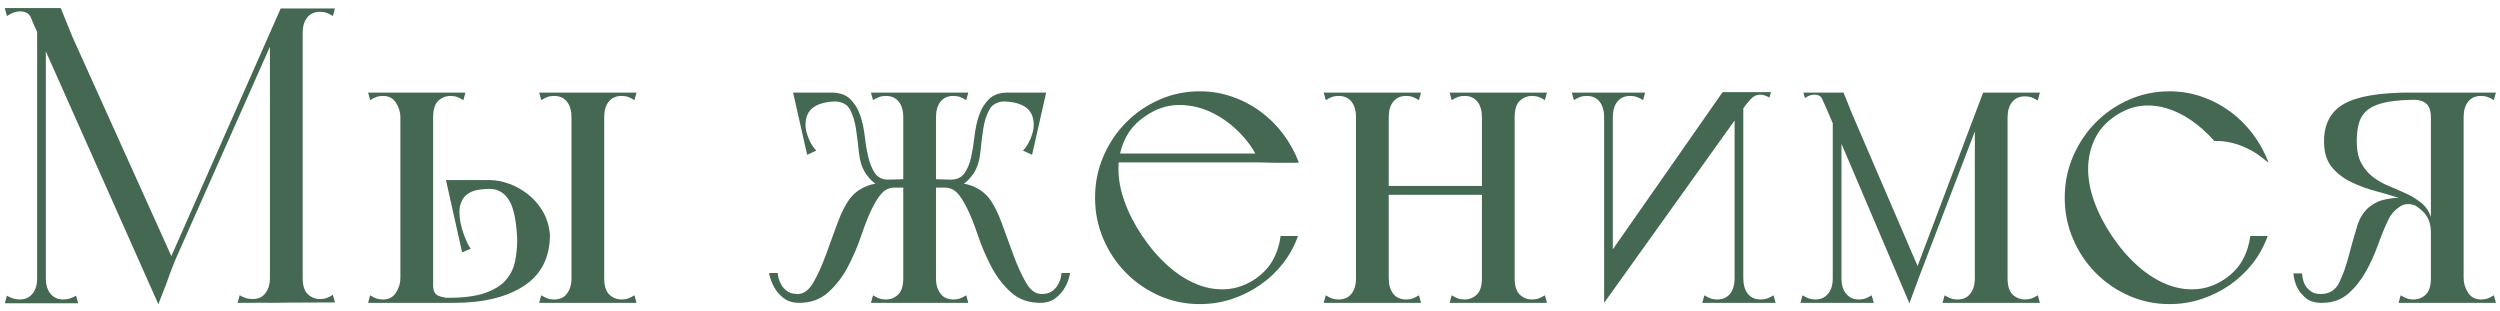 <?xml version="1.0" encoding="UTF-8"?> <svg xmlns="http://www.w3.org/2000/svg" width="281" height="35" viewBox="0 0 281 35" fill="none"> <path d="M6.828 0.904H0.542L0.775 1.802C1.024 1.645 1.264 1.519 1.497 1.424C1.73 1.33 1.985 1.282 2.265 1.282C2.886 1.282 3.289 1.519 3.476 1.991C3.662 2.464 3.926 3.063 4.267 3.788L17.815 34.229C17.753 34.323 17.815 34.134 18.002 33.661C18.188 33.189 18.405 32.637 18.654 32.007C18.901 31.282 19.212 30.447 19.584 29.502L8.131 4.119L6.828 0.904ZM31.55 0.951L18.421 30.683L19.072 30.636L32.248 0.951H31.55ZM30.34 34.04L34.017 33.992V0.951H31.969L30.34 4.402L30.34 34.04ZM30.34 3.74C30.34 3.866 30.534 3.961 30.922 4.024C31.309 4.087 31.729 4.118 32.178 4.118C32.629 4.118 33.048 4.087 33.436 4.024C33.824 3.961 34.017 3.866 34.017 3.74L34.017 0.951L30.34 3.74ZM26.708 34.04L37.649 33.992L37.416 33.141C37.168 33.299 36.936 33.417 36.718 33.496C36.501 33.575 36.252 33.614 35.973 33.614C35.446 33.614 34.988 33.433 34.6 33.07C34.212 32.708 34.017 32.086 34.017 31.203C34.017 30.762 33.839 30.573 33.482 30.636C33.125 30.699 32.683 30.81 32.155 30.967C31.659 30.81 31.232 30.699 30.875 30.636C30.518 30.573 30.34 30.762 30.34 31.203C30.34 31.613 30.293 31.96 30.2 32.244C30.107 32.527 29.983 32.764 29.828 32.952C29.641 33.205 29.424 33.378 29.176 33.472C28.928 33.567 28.664 33.614 28.384 33.614C28.105 33.614 27.857 33.575 27.639 33.504C27.422 33.433 27.189 33.331 26.941 33.189L26.708 34.04ZM37.416 1.802L37.649 0.951H31.783L30.34 3.74C30.34 3.866 30.534 3.961 30.922 4.024C31.309 4.087 31.729 4.118 32.178 4.118C32.629 4.118 33.048 4.087 33.436 4.024C33.824 3.961 34.017 3.866 34.017 3.74C34.017 2.984 34.188 2.393 34.529 1.968C34.871 1.542 35.352 1.329 35.973 1.329C36.252 1.329 36.5 1.369 36.718 1.448C36.935 1.526 37.168 1.645 37.416 1.802ZM4.174 0.904V34.087H5.152V0.904H4.174ZM0.542 34.087H5.105V31.203C4.919 31.078 4.764 30.983 4.639 30.92C4.515 30.857 4.407 30.841 4.314 30.872C4.221 30.904 4.174 31.03 4.174 31.251C4.174 31.66 4.127 32.007 4.034 32.291C3.941 32.575 3.817 32.81 3.662 32.999C3.445 33.252 3.22 33.425 2.987 33.52C2.754 33.614 2.498 33.661 2.218 33.661C1.939 33.661 1.691 33.622 1.474 33.551C1.256 33.48 1.024 33.378 0.775 33.236L0.542 34.087ZM8.783 34.087L8.551 33.236C8.302 33.378 8.069 33.481 7.852 33.551C7.635 33.622 7.386 33.661 7.107 33.661C6.828 33.661 6.572 33.614 6.339 33.52C6.106 33.425 5.881 33.252 5.664 33C5.508 32.81 5.384 32.575 5.291 32.291C5.198 32.007 5.152 31.66 5.152 31.251C5.152 31.03 5.105 30.904 5.012 30.873C4.919 30.841 4.81 30.857 4.686 30.92C4.562 30.983 4.407 31.078 4.221 31.204V34.087L8.783 34.087Z" fill="#456852"></path> <path d="M48.683 34.04H51.011C54.333 34.04 56.963 33.401 58.903 32.125C60.843 30.849 61.813 28.935 61.813 26.382C61.72 25.374 61.448 24.491 60.998 23.735C60.548 22.979 59.989 22.341 59.322 21.821C58.655 21.301 57.941 20.907 57.18 20.639C56.42 20.371 55.698 20.237 55.015 20.237H50.127L51.942 28.367L52.92 27.942C52.796 27.816 52.672 27.619 52.548 27.351C52.424 27.083 52.307 26.808 52.199 26.524C52.09 26.24 51.997 25.956 51.919 25.673C51.842 25.389 51.788 25.169 51.756 25.012C51.601 24.16 51.601 23.483 51.756 22.979C51.912 22.474 52.16 22.096 52.501 21.844C52.843 21.592 53.238 21.427 53.688 21.348C54.139 21.269 54.581 21.23 55.016 21.23C55.946 21.23 56.676 21.647 57.204 22.483C57.731 23.318 58.042 24.791 58.135 26.902C58.135 27.784 58.049 28.627 57.879 29.431C57.708 30.235 57.351 30.936 56.808 31.534C56.265 32.133 55.481 32.606 54.456 32.952C53.432 33.299 52.066 33.472 50.359 33.472C50.018 33.472 49.654 33.394 49.265 33.236C48.877 33.079 48.683 32.685 48.683 32.054C48.59 32.149 48.521 32.299 48.474 32.504C48.427 32.708 48.404 32.929 48.404 33.165C48.404 33.401 48.427 33.606 48.474 33.78C48.521 33.953 48.59 34.04 48.683 34.04ZM45.005 34.04H48.683V10.405H45.005V34.04ZM41.374 34.04H48.683V31.251H45.005C45.005 31.818 44.843 32.362 44.516 32.881C44.19 33.401 43.702 33.661 43.05 33.661C42.771 33.661 42.522 33.622 42.305 33.543C42.088 33.465 41.855 33.346 41.606 33.189L41.374 34.04ZM41.374 10.405L41.606 11.256C41.855 11.099 42.088 10.98 42.305 10.901C42.522 10.823 42.771 10.783 43.05 10.783C43.702 10.783 44.19 11.043 44.516 11.563C44.843 12.083 45.005 12.627 45.005 13.194C45.005 13.635 45.207 13.887 45.611 13.95C46.014 14.014 46.48 14.045 47.007 14.045C47.535 14.045 47.946 14.013 48.241 13.95C48.536 13.887 48.683 13.635 48.683 13.194C48.683 12.311 48.878 11.689 49.265 11.327C49.654 10.965 50.111 10.783 50.639 10.783C50.919 10.783 51.166 10.823 51.384 10.901C51.601 10.98 51.834 11.099 52.082 11.256L52.315 10.405H41.374ZM60.602 10.405L60.835 11.256C61.083 11.099 61.316 10.98 61.533 10.901C61.75 10.823 61.999 10.783 62.278 10.783C62.899 10.783 63.38 10.996 63.721 11.421C64.063 11.847 64.234 12.438 64.234 13.194V31.251C64.234 31.66 64.187 32.007 64.094 32.291C64.001 32.575 63.877 32.81 63.721 33C63.535 33.252 63.318 33.425 63.07 33.52C62.822 33.614 62.558 33.661 62.279 33.661C61.999 33.661 61.751 33.622 61.533 33.543C61.316 33.465 61.083 33.346 60.835 33.189L60.603 34.04H71.543L71.311 33.189C71.063 33.346 70.83 33.465 70.612 33.543C70.395 33.622 70.147 33.661 69.868 33.661C69.34 33.661 68.882 33.481 68.494 33.118C68.106 32.755 67.912 32.133 67.912 31.251V13.194C67.912 12.438 68.083 11.847 68.424 11.421C68.766 10.996 69.246 10.783 69.868 10.783C70.147 10.783 70.395 10.823 70.612 10.901C70.83 10.98 71.063 11.099 71.311 11.256L71.543 10.405H60.602Z" fill="#456852"></path> <path d="M113.306 10.405L112.561 11.398C113.741 11.398 114.64 11.611 115.262 12.036C115.882 12.462 116.192 13.131 116.192 14.045C116.192 14.486 116.076 14.99 115.843 15.557C115.611 16.125 115.323 16.581 114.982 16.928L116.006 17.401L117.59 10.405L113.306 10.405ZM104.46 20.096V21.088H106.881C107.284 21.088 107.703 20.978 108.138 20.757C108.573 20.537 109.007 20.111 109.442 19.481C109.845 18.851 110.094 18.078 110.187 17.165C110.28 16.251 110.388 15.369 110.513 14.518C110.637 13.667 110.87 12.934 111.211 12.32C111.552 11.705 112.158 11.398 113.027 11.398C113.027 11.398 113.058 11.343 113.12 11.232C113.182 11.122 113.244 11.012 113.306 10.901C113.368 10.791 113.407 10.681 113.422 10.57C113.438 10.46 113.399 10.405 113.306 10.405C112.375 10.405 111.661 10.65 111.164 11.138C110.668 11.626 110.295 12.233 110.047 12.957C109.799 13.683 109.628 14.463 109.535 15.298C109.442 16.133 109.318 16.912 109.162 17.638C109.008 18.362 108.759 18.969 108.417 19.457C108.076 19.946 107.564 20.19 106.881 20.19C106.571 20.19 106.276 20.182 105.996 20.166C105.717 20.151 105.453 20.143 105.205 20.143C104.957 20.143 104.709 20.127 104.46 20.096ZM108.045 20.615C107.579 20.71 107.191 20.789 106.881 20.852C106.601 20.915 106.377 20.97 106.206 21.017C106.035 21.064 106.027 21.088 106.182 21.088C106.71 21.088 107.16 21.269 107.533 21.631C107.905 21.994 108.309 22.616 108.743 23.498C109.115 24.255 109.504 25.232 109.907 26.429C110.311 27.627 110.807 28.793 111.397 29.927C111.986 31.061 112.724 32.031 113.608 32.834C114.493 33.638 115.587 34.039 116.891 34.039C117.604 34.039 118.186 33.866 118.637 33.52C119.087 33.173 119.436 32.779 119.684 32.338C119.964 31.865 120.165 31.314 120.29 30.683H119.312C119.281 31.125 119.172 31.518 118.986 31.865C118.862 32.149 118.645 32.417 118.334 32.669C118.024 32.921 117.604 33.047 117.077 33.047C116.394 33.047 115.805 32.614 115.308 31.747C114.812 30.881 114.346 29.856 113.911 28.674C113.477 27.493 113.042 26.303 112.608 25.106C112.173 23.908 111.692 22.963 111.164 22.27C110.854 21.892 110.528 21.592 110.187 21.372C109.845 21.151 109.519 20.985 109.209 20.875C108.898 20.765 108.635 20.694 108.417 20.662C108.2 20.631 108.076 20.615 108.045 20.615ZM108.836 34.04L108.603 33.189C108.355 33.346 108.122 33.465 107.905 33.543C107.688 33.622 107.44 33.661 107.16 33.661C106.881 33.661 106.617 33.614 106.369 33.52C106.121 33.425 105.903 33.252 105.717 33C105.562 32.81 105.438 32.575 105.345 32.291C105.252 32.007 105.205 31.66 105.205 31.251V13.194C105.205 12.438 105.376 11.847 105.717 11.421C106.058 10.996 106.54 10.783 107.16 10.783C107.44 10.783 107.688 10.823 107.905 10.902C108.123 10.981 108.355 11.099 108.604 11.256L108.836 10.406H97.895L98.128 11.256C98.376 11.099 98.609 10.981 98.826 10.902C99.044 10.823 99.292 10.783 99.571 10.783C100.192 10.783 100.673 10.996 101.014 11.421C101.356 11.847 101.527 12.438 101.527 13.194V31.251C101.527 32.133 101.333 32.756 100.945 33.118C100.557 33.481 100.099 33.662 99.571 33.662C99.292 33.662 99.044 33.623 98.826 33.543C98.609 33.465 98.376 33.347 98.128 33.189L97.895 34.04L108.836 34.04ZM93.426 10.405H89.142L90.725 17.401L91.749 16.928C91.408 16.582 91.121 16.125 90.888 15.557C90.656 14.991 90.539 14.486 90.539 14.045C90.539 13.131 90.85 12.462 91.47 12.036C92.091 11.611 92.991 11.398 94.171 11.398L93.426 10.405ZM102.272 20.096C102.023 20.127 101.775 20.143 101.526 20.143C101.278 20.143 101.014 20.151 100.735 20.166C100.456 20.182 100.161 20.19 99.851 20.19C99.168 20.19 98.663 19.945 98.338 19.457C98.011 18.969 97.763 18.362 97.592 17.638C97.422 16.912 97.29 16.133 97.197 15.298C97.103 14.463 96.933 13.683 96.684 12.957C96.436 12.233 96.064 11.627 95.567 11.138C95.071 10.649 94.357 10.405 93.426 10.405C93.333 10.405 93.294 10.46 93.309 10.57C93.324 10.681 93.363 10.791 93.426 10.901C93.487 11.012 93.55 11.122 93.612 11.232C93.674 11.343 93.704 11.398 93.704 11.398C94.605 11.398 95.218 11.705 95.544 12.32C95.87 12.934 96.095 13.667 96.219 14.518C96.343 15.369 96.451 16.251 96.545 17.165C96.638 18.078 96.886 18.85 97.29 19.481C97.724 20.111 98.159 20.537 98.593 20.757C99.028 20.978 99.447 21.088 99.851 21.088H102.272V20.096ZM98.686 20.615C98.656 20.615 98.532 20.631 98.314 20.662C98.097 20.694 97.833 20.765 97.523 20.875C97.213 20.986 96.887 21.151 96.545 21.372C96.204 21.592 95.878 21.892 95.568 22.27C95.04 22.963 94.559 23.908 94.124 25.106C93.69 26.304 93.255 27.493 92.82 28.675C92.386 29.857 91.92 30.881 91.424 31.747C90.927 32.614 90.337 33.047 89.654 33.047C89.127 33.047 88.708 32.921 88.398 32.669C88.087 32.417 87.87 32.149 87.746 31.865C87.559 31.519 87.451 31.125 87.42 30.683H86.442C86.566 31.314 86.768 31.865 87.047 32.338C87.296 32.779 87.645 33.173 88.095 33.52C88.545 33.866 89.127 34.04 89.841 34.04C91.145 34.04 92.238 33.638 93.123 32.834C94.008 32.031 94.745 31.062 95.335 29.927C95.924 28.793 96.421 27.627 96.824 26.429C97.228 25.232 97.616 24.255 97.989 23.499C98.423 22.616 98.826 21.994 99.199 21.632C99.571 21.27 100.021 21.088 100.549 21.088C100.704 21.088 100.696 21.064 100.526 21.017C100.355 20.97 100.13 20.915 99.851 20.852C99.54 20.789 99.152 20.71 98.686 20.615Z" fill="#456852"></path> <path d="M128.391 26.524C127.521 25.232 126.854 23.932 126.389 22.624C125.923 21.317 125.698 20.072 125.713 18.89C125.729 17.708 125.985 16.605 126.482 15.581C126.978 14.557 127.754 13.698 128.81 13.005C130.02 12.185 131.285 11.784 132.604 11.8C133.923 11.816 135.172 12.122 136.352 12.722C137.531 13.32 138.587 14.116 139.518 15.109C140.449 16.101 141.132 17.149 141.566 18.252C142.405 18.284 143.149 18.299 143.801 18.299C144.36 18.299 144.864 18.299 145.314 18.299C145.765 18.299 145.989 18.284 145.989 18.252C145.555 17.117 144.973 16.062 144.244 15.085C143.514 14.108 142.668 13.265 141.706 12.556C140.744 11.847 139.681 11.287 138.517 10.877C137.353 10.468 136.135 10.263 134.862 10.263C133.248 10.263 131.727 10.578 130.299 11.208C128.872 11.839 127.623 12.698 126.552 13.784C125.481 14.872 124.635 16.14 124.014 17.59C123.394 19.039 123.083 20.583 123.083 22.222C123.083 23.861 123.394 25.405 124.014 26.854C124.635 28.304 125.481 29.572 126.552 30.659C127.623 31.747 128.872 32.605 130.299 33.236C131.727 33.866 133.248 34.181 134.862 34.181C136.103 34.181 137.299 33.992 138.447 33.614C139.596 33.236 140.658 32.708 141.636 32.03C142.614 31.353 143.468 30.549 144.197 29.62C144.927 28.69 145.493 27.658 145.896 26.523H143.941C143.817 27.5 143.53 28.399 143.08 29.218C142.63 30.037 141.97 30.746 141.101 31.345C140.076 32.038 138.998 32.424 137.865 32.503C136.732 32.582 135.607 32.393 134.49 31.936C133.372 31.479 132.294 30.786 131.254 29.856C130.214 28.926 129.26 27.816 128.391 26.524ZM124.899 18.252H145.989L145.338 17.259H124.899V18.252Z" fill="#456852"></path> <path d="M148.783 10.405L149.016 11.256C149.264 11.099 149.497 10.98 149.714 10.901C149.931 10.823 150.18 10.783 150.46 10.783C151.08 10.783 151.561 10.996 151.903 11.421C152.244 11.847 152.415 12.438 152.415 13.194V31.251C152.415 32.007 152.244 32.598 151.903 33.023C151.561 33.449 151.08 33.661 150.46 33.661C150.18 33.661 149.932 33.622 149.714 33.543C149.497 33.465 149.264 33.346 149.016 33.188L148.783 34.039H159.724L159.492 33.188C159.243 33.346 159.011 33.464 158.793 33.543C158.576 33.622 158.328 33.661 158.049 33.661C157.428 33.661 156.947 33.449 156.605 33.023C156.264 32.598 156.093 32.007 156.093 31.251V13.194C156.093 12.438 156.264 11.847 156.605 11.421C156.946 10.996 157.427 10.783 158.049 10.783C158.328 10.783 158.576 10.822 158.793 10.901C159.011 10.98 159.243 11.098 159.492 11.256L159.724 10.405L148.783 10.405ZM166.568 34.04H170.247V10.405H166.569L166.568 34.04ZM166.568 34.04H170.247V10.405H166.569L166.568 34.04ZM155.534 21.892H166.987V20.899H155.534V21.892ZM162.937 34.04H173.878L173.645 33.189C173.397 33.346 173.164 33.465 172.947 33.543C172.73 33.622 172.481 33.661 172.202 33.661C171.674 33.661 171.217 33.481 170.828 33.118C170.441 32.755 170.247 32.133 170.247 31.251C170.247 30.81 170.068 30.621 169.711 30.683C169.354 30.747 168.912 30.857 168.384 31.014C167.888 30.857 167.461 30.747 167.104 30.683C166.747 30.621 166.568 30.81 166.568 31.251C166.568 32.133 166.375 32.755 165.986 33.118C165.599 33.48 165.141 33.661 164.613 33.661C164.334 33.661 164.086 33.622 163.868 33.543C163.651 33.465 163.418 33.346 163.17 33.189L162.937 34.04ZM162.937 10.405L163.17 11.256C163.418 11.099 163.651 10.98 163.868 10.901C164.085 10.823 164.334 10.783 164.613 10.783C165.234 10.783 165.715 10.996 166.056 11.421C166.398 11.847 166.568 12.438 166.568 13.194C166.568 13.635 166.747 13.824 167.104 13.761C167.461 13.698 167.903 13.588 168.431 13.43C168.928 13.588 169.354 13.698 169.711 13.761C170.068 13.824 170.247 13.635 170.247 13.194C170.247 12.311 170.441 11.689 170.828 11.327C171.216 10.965 171.674 10.783 172.202 10.783C172.481 10.783 172.729 10.823 172.947 10.901C173.164 10.98 173.397 11.099 173.645 11.256L173.878 10.405H162.937Z" fill="#456852"></path> <path d="M180.303 34.04L181.281 32.102V10.405H180.303V34.04ZM176.904 11.256C177.153 11.099 177.385 10.98 177.603 10.901C177.82 10.823 178.068 10.783 178.348 10.783C178.968 10.783 179.45 10.996 179.791 11.421C180.133 11.847 180.303 12.438 180.303 13.194C180.303 13.226 180.342 13.241 180.42 13.241C180.497 13.241 180.583 13.155 180.676 12.981C180.769 12.808 180.854 12.524 180.932 12.131C181.009 11.736 181.048 11.161 181.048 10.405H176.672L176.904 11.256ZM184.679 11.256L184.912 10.405H180.536C180.536 11.162 180.575 11.736 180.652 12.131C180.73 12.524 180.815 12.808 180.908 12.981C181.001 13.155 181.087 13.241 181.165 13.241C181.242 13.241 181.281 13.226 181.281 13.194C181.281 12.438 181.452 11.847 181.793 11.421C182.134 10.996 182.615 10.783 183.236 10.783C183.516 10.783 183.764 10.823 183.981 10.901C184.199 10.98 184.431 11.099 184.679 11.256ZM180.303 34.04L197.25 10.358H193.619L180.676 28.887L180.303 34.04ZM198.879 10.972L199.066 10.358H195.9C195.9 10.894 195.9 11.287 195.9 11.54C195.9 11.792 195.915 11.965 195.947 12.06C195.947 12.185 195.947 12.217 195.947 12.154C196.133 11.902 196.389 11.587 196.715 11.209C197.041 10.831 197.421 10.641 197.855 10.641C198.042 10.641 198.22 10.673 198.391 10.736C198.562 10.799 198.724 10.878 198.879 10.972ZM195.947 10.405L194.969 12.343V34.04H195.947V10.405ZM199.345 33.189C199.097 33.346 198.864 33.465 198.647 33.543C198.429 33.622 198.181 33.661 197.902 33.661C197.281 33.661 196.8 33.449 196.458 33.023C196.117 32.598 195.947 32.007 195.947 31.251C195.947 31.219 195.908 31.203 195.83 31.203C195.752 31.203 195.667 31.29 195.574 31.463C195.481 31.637 195.395 31.92 195.318 32.315C195.24 32.708 195.201 33.283 195.201 34.04H199.578L199.345 33.189ZM191.57 33.189L191.337 34.04H195.714C195.714 33.283 195.675 32.708 195.598 32.315C195.52 31.92 195.435 31.637 195.341 31.463C195.248 31.29 195.163 31.203 195.085 31.203C195.008 31.203 194.969 31.219 194.969 31.251C194.969 32.007 194.798 32.598 194.456 33.023C194.115 33.449 193.634 33.661 193.013 33.661C192.734 33.661 192.485 33.622 192.268 33.543C192.051 33.465 191.818 33.346 191.57 33.189Z" fill="#456852"></path> <path d="M222.904 10.405L214.756 31.96L215.408 31.913L223.649 10.405H222.904ZM221.972 34.04H225.651V10.405H223.369L221.972 13.147V34.04ZM218.341 34.04H229.282L229.05 33.189C228.801 33.346 228.568 33.465 228.351 33.543C228.134 33.622 227.885 33.661 227.606 33.661C227.079 33.661 226.621 33.481 226.233 33.118C225.845 32.755 225.651 32.133 225.651 31.251C225.651 30.81 225.472 30.621 225.115 30.683C224.758 30.747 224.316 30.857 223.788 31.014C223.292 30.857 222.865 30.747 222.508 30.683C222.151 30.621 221.972 30.81 221.972 31.251C221.972 31.66 221.926 32.007 221.833 32.291C221.74 32.575 221.616 32.81 221.461 33C221.274 33.252 221.057 33.425 220.809 33.52C220.56 33.614 220.297 33.661 220.017 33.661C219.738 33.661 219.49 33.622 219.272 33.543C219.055 33.465 218.822 33.346 218.574 33.189L218.341 34.04ZM229.049 11.303L229.282 10.405H223.183C223.059 10.688 223.113 11.02 223.346 11.398C223.579 11.776 223.866 12.122 224.207 12.438C224.549 12.753 224.874 12.997 225.185 13.17C225.495 13.344 225.651 13.367 225.651 13.241C225.651 12.485 225.821 11.894 226.163 11.469C226.504 11.043 226.985 10.83 227.606 10.83C227.885 10.83 228.134 10.87 228.351 10.949C228.568 11.028 228.801 11.146 229.049 11.303ZM206.003 10.405V34.039H206.981V10.405H206.003ZM202.371 34.039H206.934V31.203C206.748 31.077 206.593 30.983 206.469 30.92C206.344 30.857 206.236 30.841 206.143 30.872C206.05 30.904 206.003 31.03 206.003 31.25C206.003 31.66 205.956 32.007 205.863 32.291C205.77 32.574 205.646 32.81 205.491 32.999C205.274 33.252 205.048 33.425 204.816 33.519C204.583 33.614 204.327 33.661 204.048 33.661C203.768 33.661 203.52 33.622 203.303 33.543C203.085 33.464 202.853 33.346 202.604 33.188L202.371 34.039ZM210.612 34.039L210.38 33.188C210.132 33.346 209.899 33.464 209.681 33.543C209.464 33.622 209.216 33.661 208.936 33.661C208.657 33.661 208.401 33.614 208.168 33.52C207.935 33.425 207.71 33.252 207.493 32.999C207.338 32.81 207.213 32.575 207.12 32.291C207.028 32.007 206.981 31.66 206.981 31.251C206.981 31.03 206.934 30.904 206.841 30.872C206.748 30.841 206.639 30.857 206.515 30.92C206.391 30.983 206.236 31.078 206.05 31.203V34.04L210.612 34.039ZM207.213 10.405H202.697L202.884 11.02C203.07 10.894 203.24 10.799 203.396 10.736C203.551 10.673 203.737 10.641 203.955 10.641C204.389 10.641 204.676 10.807 204.816 11.138C204.955 11.469 205.15 11.902 205.398 12.438L214.616 34.087L215.873 30.683L208.144 12.722L207.213 10.405Z" fill="#456852"></path> <path d="M237.383 26.524C236.514 25.232 235.847 23.932 235.381 22.624C234.915 21.317 234.691 20.072 234.706 18.89C234.722 17.708 234.978 16.605 235.474 15.581C235.971 14.557 236.747 13.698 237.802 13.005C238.702 12.406 239.618 12.044 240.549 11.918C241.48 11.792 242.427 11.863 243.389 12.131C244.351 12.398 245.298 12.847 246.229 13.477C247.16 14.108 248.045 14.896 248.883 15.841C249.224 15.841 249.581 15.857 249.954 15.888C250.233 15.92 250.567 15.983 250.955 16.077C251.343 16.172 251.723 16.298 252.095 16.456C252.964 16.834 253.67 17.243 254.213 17.685C254.757 18.126 255.013 18.315 254.982 18.252C254.547 17.117 253.965 16.062 253.236 15.085C252.507 14.108 251.661 13.265 250.699 12.556C249.736 11.847 248.673 11.287 247.509 10.877C246.346 10.468 245.127 10.263 243.855 10.263C242.241 10.263 240.72 10.578 239.292 11.208C237.864 11.839 236.615 12.698 235.544 13.784C234.473 14.872 233.627 16.14 233.007 17.59C232.386 19.039 232.075 20.583 232.075 22.222C232.075 23.861 232.386 25.405 233.007 26.854C233.627 28.304 234.473 29.572 235.544 30.659C236.615 31.747 237.864 32.605 239.292 33.236C240.72 33.866 242.241 34.181 243.855 34.181C245.096 34.181 246.291 33.992 247.439 33.614C248.588 33.236 249.651 32.708 250.629 32.03C251.606 31.353 252.46 30.549 253.19 29.62C253.919 28.69 254.485 27.658 254.889 26.523H252.933C252.809 27.5 252.522 28.399 252.072 29.218C251.622 30.037 250.962 30.746 250.093 31.345C249.069 32.038 247.991 32.424 246.858 32.503C245.725 32.582 244.6 32.393 243.482 31.936C242.365 31.479 241.286 30.786 240.247 29.856C239.207 28.926 238.252 27.816 237.383 26.524Z" fill="#456852"></path> <path d="M276.911 34.04V10.405H273.233V34.04H276.911ZM280.31 11.256L280.542 10.405H273.233V13.241C273.233 13.525 273.427 13.706 273.815 13.785C274.203 13.864 274.622 13.879 275.072 13.832C275.522 13.785 275.941 13.698 276.329 13.572C276.717 13.446 276.911 13.32 276.911 13.194C276.911 12.438 277.082 11.847 277.423 11.421C277.764 10.996 278.245 10.783 278.866 10.783C279.146 10.783 279.394 10.823 279.612 10.902C279.829 10.981 280.062 11.099 280.31 11.256ZM280.542 34.04L280.31 33.189C280.062 33.346 279.829 33.465 279.612 33.543C279.394 33.622 279.146 33.661 278.867 33.661C278.215 33.661 277.726 33.401 277.4 32.881C277.074 32.362 276.911 31.818 276.911 31.251C276.911 30.81 276.709 30.558 276.306 30.494C275.902 30.431 275.437 30.4 274.909 30.4C274.381 30.4 273.97 30.432 273.675 30.494C273.38 30.558 273.233 30.81 273.233 31.251C273.233 32.133 273.039 32.755 272.651 33.118C272.263 33.48 271.805 33.661 271.277 33.661C270.998 33.661 270.75 33.622 270.532 33.543C270.315 33.465 270.082 33.346 269.834 33.189L269.602 34.04H280.542ZM269.927 10.405L271.277 11.209C271.898 11.209 272.379 11.358 272.721 11.658C273.062 11.957 273.233 12.485 273.233 13.241C273.388 13.21 273.559 13.044 273.745 12.745C273.931 12.445 274.024 12.17 274.024 11.918C274.024 11.665 273.978 11.35 273.885 10.972C273.792 10.594 273.574 10.405 273.233 10.405H269.927ZM261.221 15.888C261.221 17.117 261.516 18.086 262.106 18.796C262.695 19.505 263.44 20.072 264.341 20.497C265.241 20.922 266.203 21.269 267.227 21.537C268.251 21.805 269.213 22.105 270.113 22.436C271.014 22.767 271.758 23.215 272.348 23.782C272.938 24.35 273.233 25.138 273.233 26.146C273.233 26.272 273.249 26.264 273.279 26.122C273.31 25.98 273.334 25.791 273.349 25.555C273.365 25.319 273.365 25.083 273.349 24.846C273.334 24.61 273.295 24.46 273.233 24.397C273.016 23.735 272.651 23.2 272.139 22.79C271.627 22.38 271.06 22.034 270.439 21.75C269.819 21.466 269.182 21.19 268.531 20.922C267.879 20.655 267.281 20.316 266.738 19.907C266.195 19.497 265.753 18.977 265.411 18.346C265.07 17.716 264.899 16.897 264.899 15.888C264.899 15.006 265 14.265 265.201 13.667C265.403 13.068 265.768 12.588 266.296 12.225C266.823 11.863 267.537 11.603 268.438 11.445C269.338 11.287 270.471 11.209 271.836 11.209C271.681 11.052 271.541 10.91 271.417 10.784C271.293 10.689 271.185 10.603 271.091 10.523C270.998 10.445 270.936 10.406 270.905 10.406C267.429 10.406 264.946 10.831 263.456 11.682C261.966 12.533 261.221 13.935 261.221 15.888ZM257.776 30.731C257.838 31.361 257.993 31.913 258.241 32.386C258.458 32.795 258.777 33.173 259.196 33.52C259.615 33.866 260.212 34.04 260.988 34.04C262.168 34.04 263.146 33.701 263.922 33.023C264.697 32.346 265.357 31.527 265.9 30.565C266.443 29.604 266.909 28.58 267.297 27.493C267.685 26.406 268.081 25.453 268.484 24.633C268.733 24.097 269.144 23.633 269.718 23.239C270.292 22.845 270.967 22.837 271.743 23.215C271.557 22.963 271.278 22.727 270.905 22.506C270.533 22.285 270.114 22.207 269.648 22.27C269.338 22.238 269.012 22.254 268.67 22.317C268.391 22.349 268.081 22.412 267.739 22.506C267.398 22.601 267.056 22.758 266.715 22.979C265.877 23.483 265.287 24.295 264.946 25.413C264.605 26.532 264.286 27.659 263.991 28.793C263.696 29.928 263.34 30.92 262.92 31.771C262.502 32.622 261.811 33.047 260.849 33.047C260.383 33.047 260.011 32.945 259.731 32.74C259.452 32.535 259.243 32.307 259.103 32.055C258.963 31.802 258.87 31.542 258.823 31.275C258.777 31.007 258.754 30.826 258.754 30.731L257.776 30.731Z" fill="#456852"></path> </svg> 